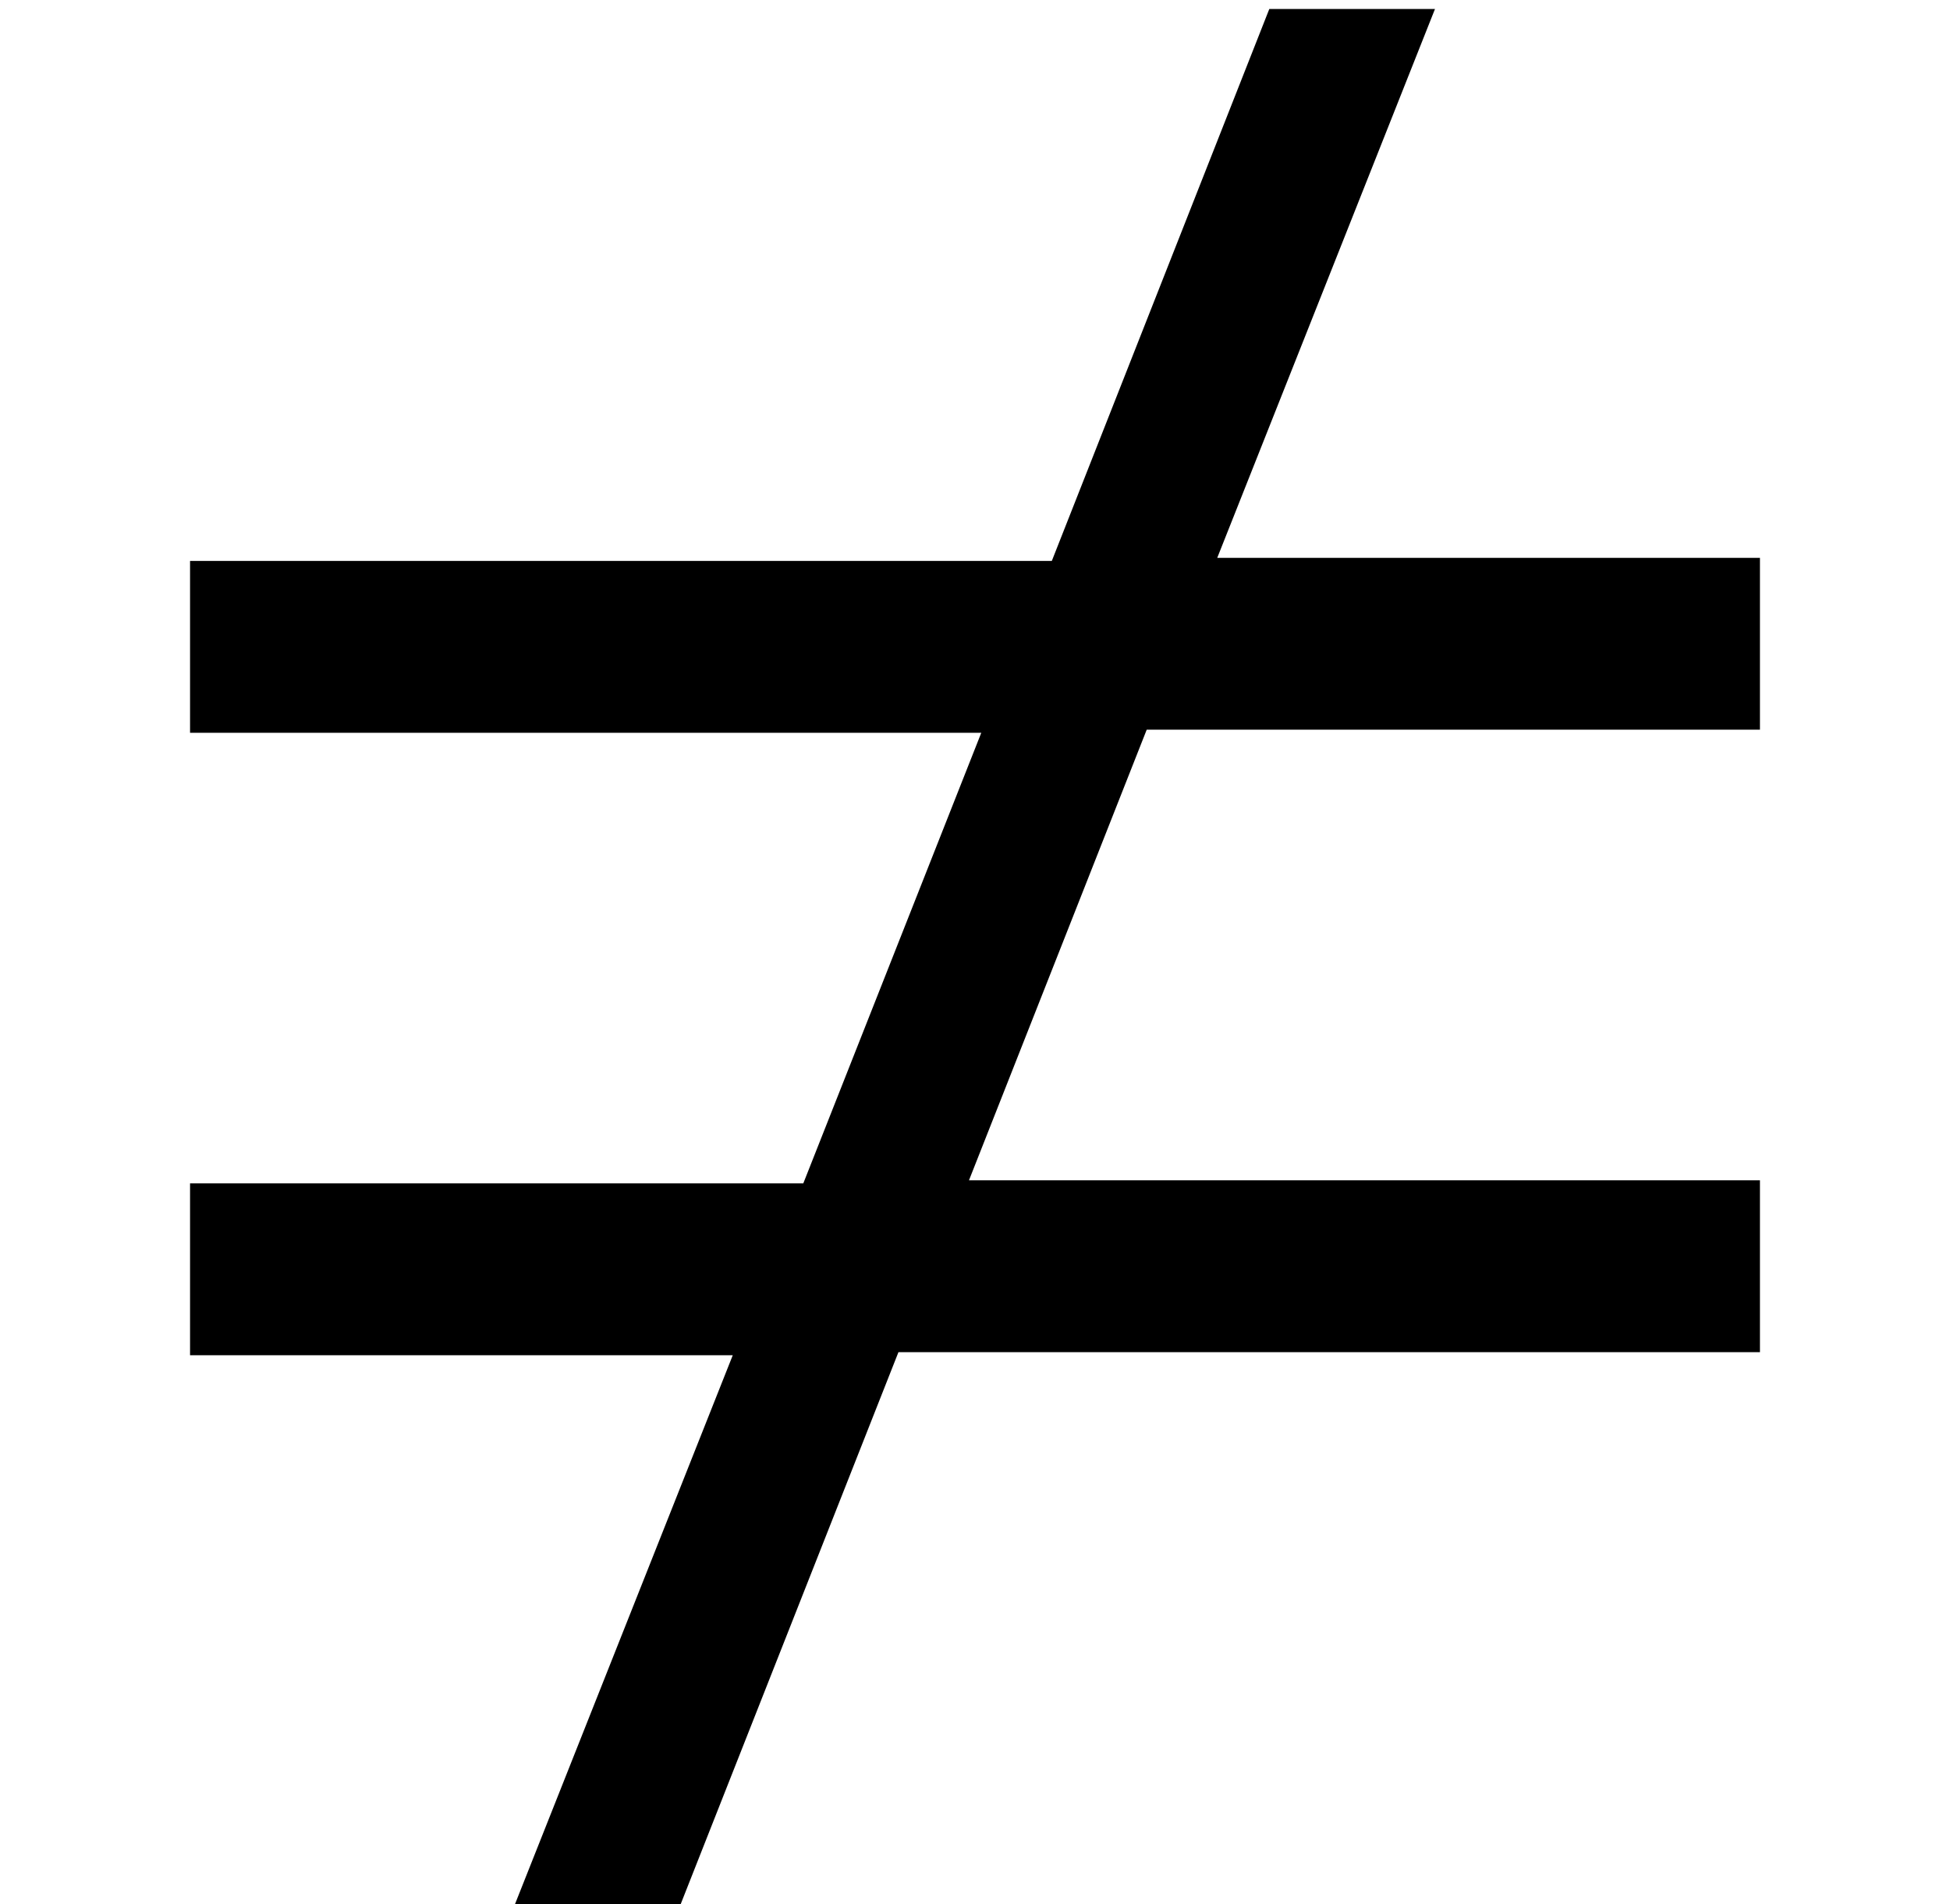 <?xml version='1.0' encoding='UTF-8'?>
<!-- This file was generated by dvisvgm 2.8.2 -->
<svg version='1.1' xmlns='http://www.w3.org/2000/svg' xmlns:xlink='http://www.w3.org/1999/xlink' width='7.603pt' height='7.424pt' viewBox='56.413 58.951 7.603 7.424'>
<defs>
<path id='g0-44' d='M6.862-1.53V-2.2H3.778L4.471-3.957H6.862V-4.627H4.746L5.595-6.767H4.949L4.101-4.615H.741V-3.945H3.826L3.132-2.188H.741V-1.518H2.857L2.008 .622H2.654L3.503-1.53H6.862Z'/>
</defs>
<g id='page1'>
<use x='56.413' y='65.753' xlink:href='#g0-44'/>
</g>
</svg>